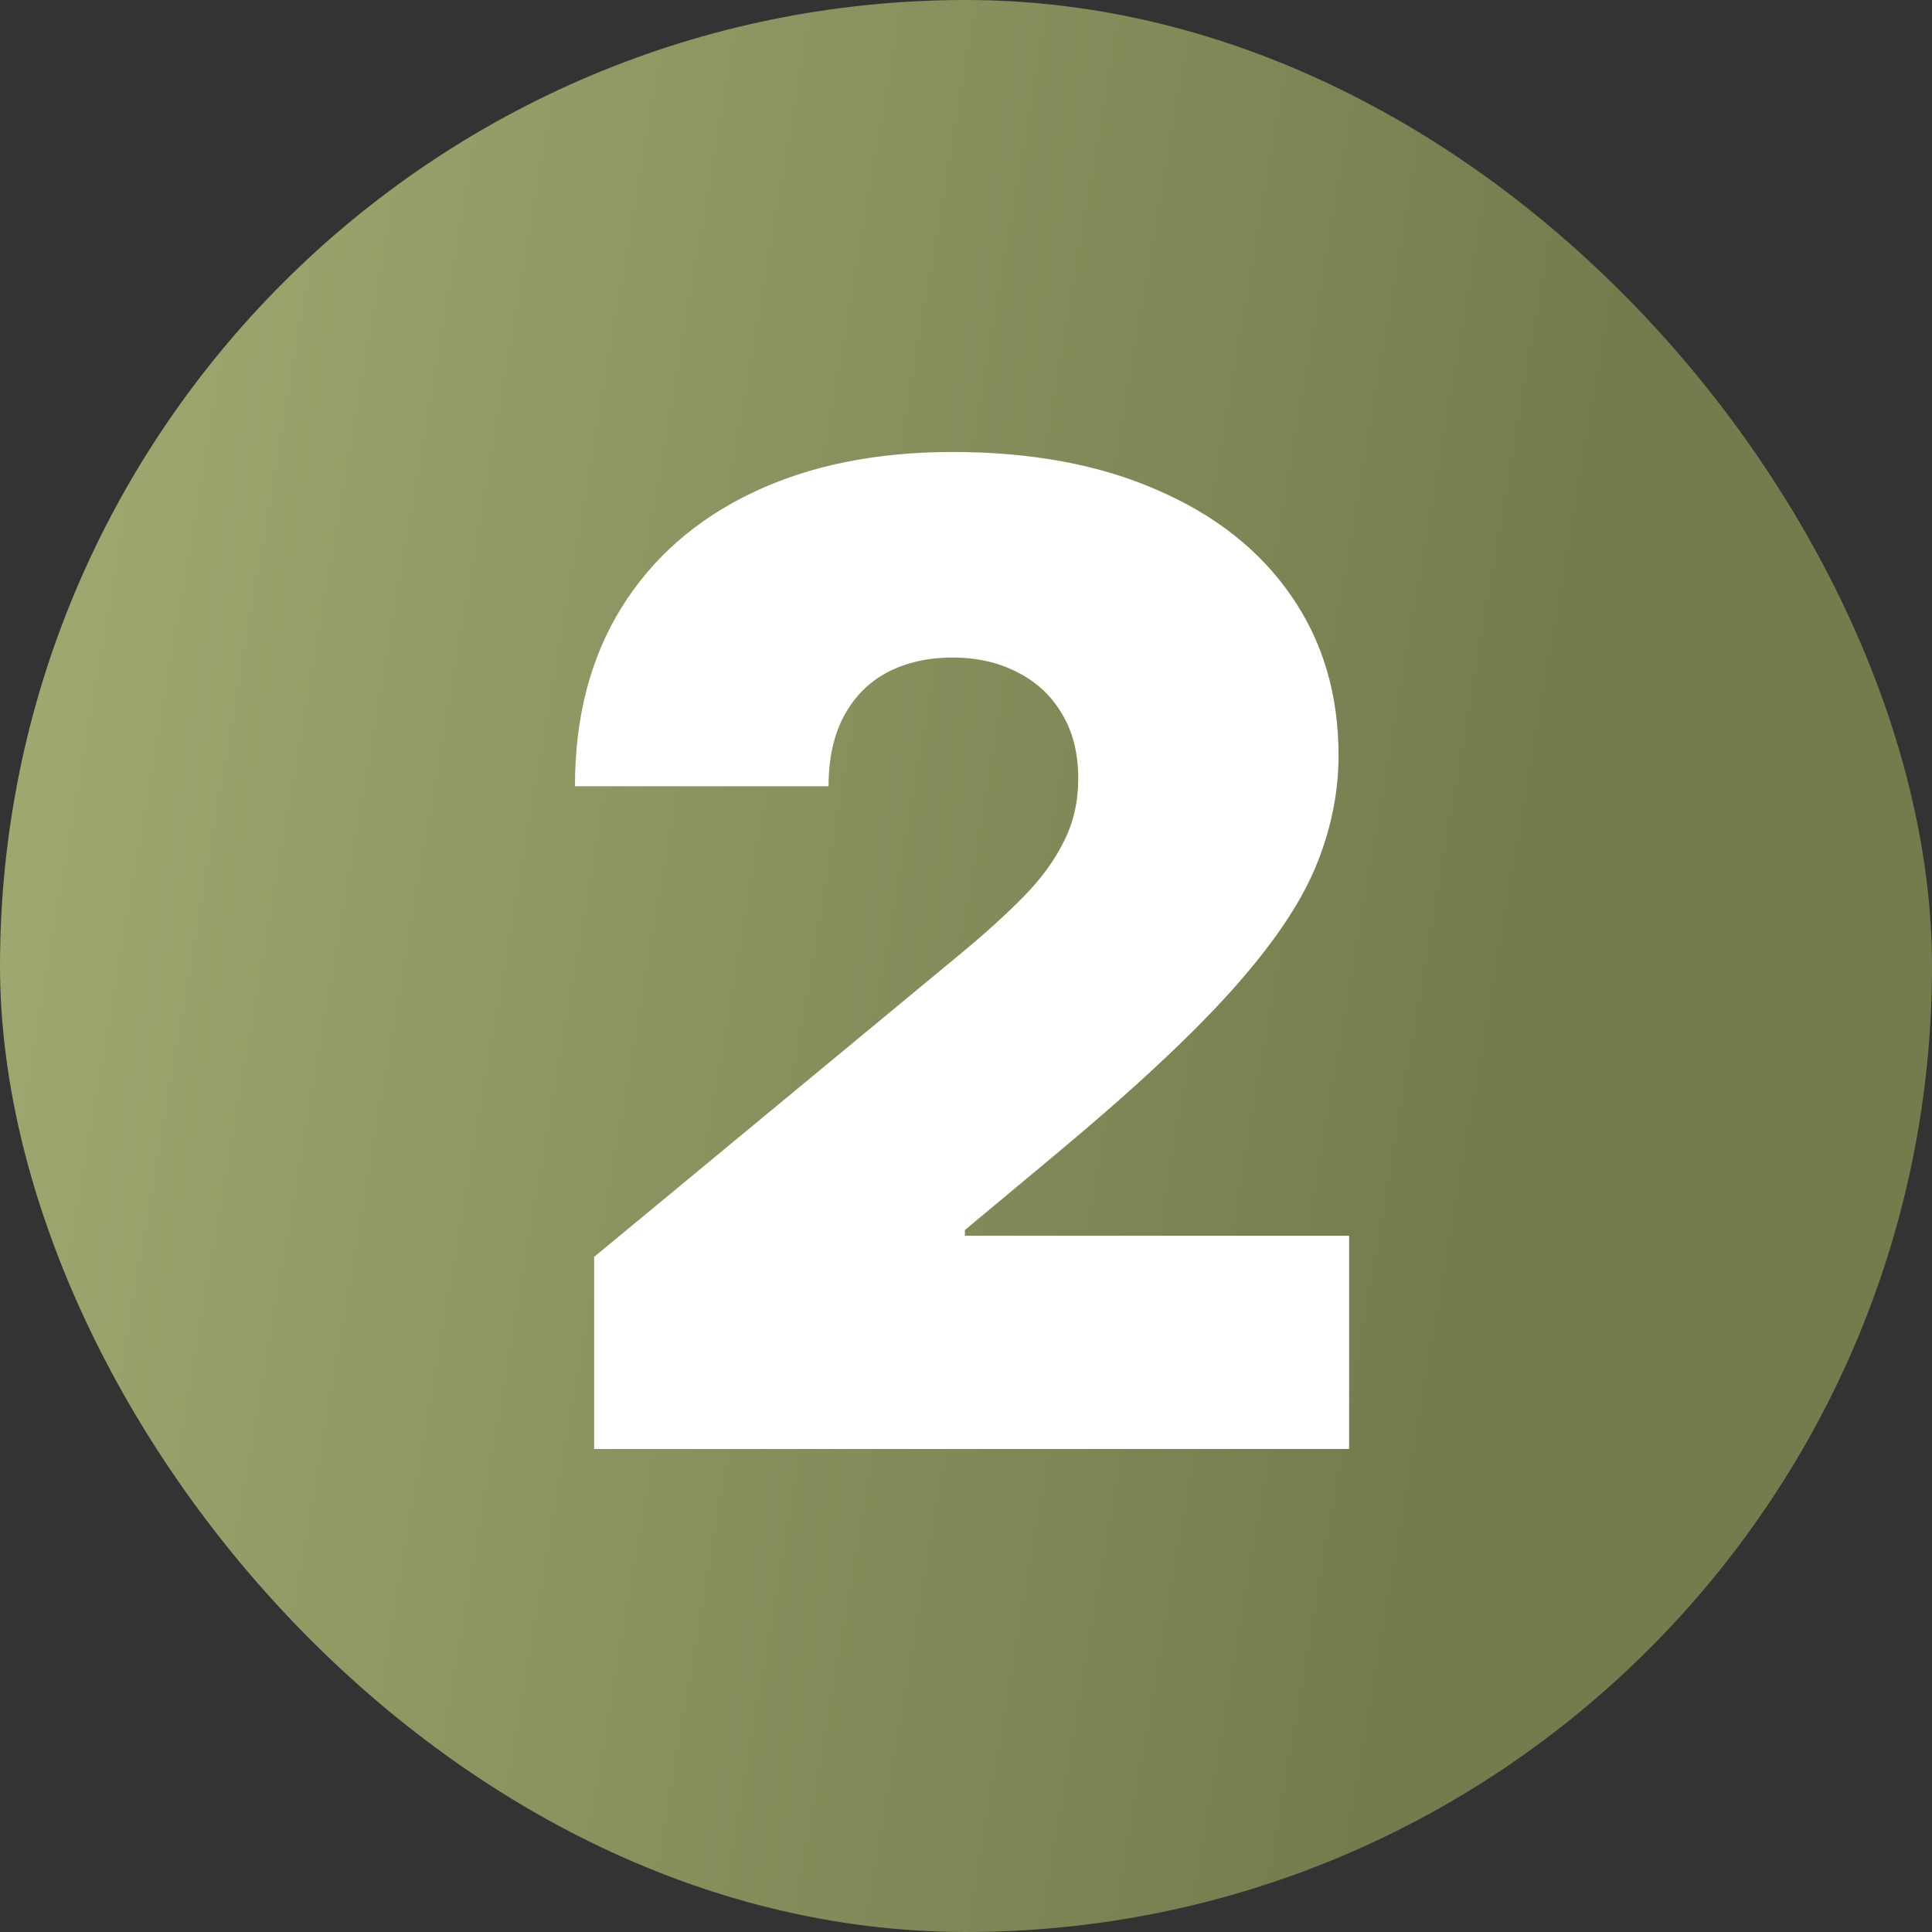 <?xml version="1.0" encoding="UTF-8"?> <svg xmlns="http://www.w3.org/2000/svg" width="60" height="60" viewBox="0 0 60 60" fill="none"><rect x="0" y="0" width="60" height="60" fill="#333333" stroke="none"/> <rect width="60" height="60" rx="30" fill="url(#paint0_linear_359_666)"></rect> <path d="M18.452 45V39.034L29.847 29.608C30.603 28.982 31.249 28.395 31.786 27.848C32.333 27.291 32.751 26.72 33.039 26.133C33.337 25.546 33.486 24.895 33.486 24.179C33.486 23.393 33.317 22.722 32.979 22.166C32.651 21.609 32.194 21.181 31.607 20.883C31.02 20.575 30.344 20.421 29.579 20.421C28.813 20.421 28.137 20.575 27.55 20.883C26.974 21.191 26.526 21.643 26.208 22.24C25.89 22.837 25.731 23.562 25.731 24.418H17.856C17.856 22.27 18.338 20.421 19.302 18.869C20.267 17.318 21.629 16.125 23.389 15.29C25.149 14.454 27.212 14.037 29.579 14.037C32.025 14.037 34.143 14.43 35.932 15.215C37.732 15.991 39.119 17.084 40.094 18.496C41.078 19.908 41.57 21.564 41.57 23.463C41.57 24.636 41.327 25.805 40.839 26.968C40.352 28.121 39.477 29.399 38.214 30.801C36.952 32.203 35.157 33.874 32.83 35.812L29.966 38.199V38.378H41.898V45H18.452Z" fill="white"></path> <defs> <linearGradient id="paint0_linear_359_666" x1="6.307" y1="-46.167" x2="58.472" y2="-37.246" gradientUnits="userSpaceOnUse"> <stop stop-color="#A5AC74"></stop> <stop offset="1" stop-color="#757B4D"></stop> </linearGradient> </defs> </svg> 